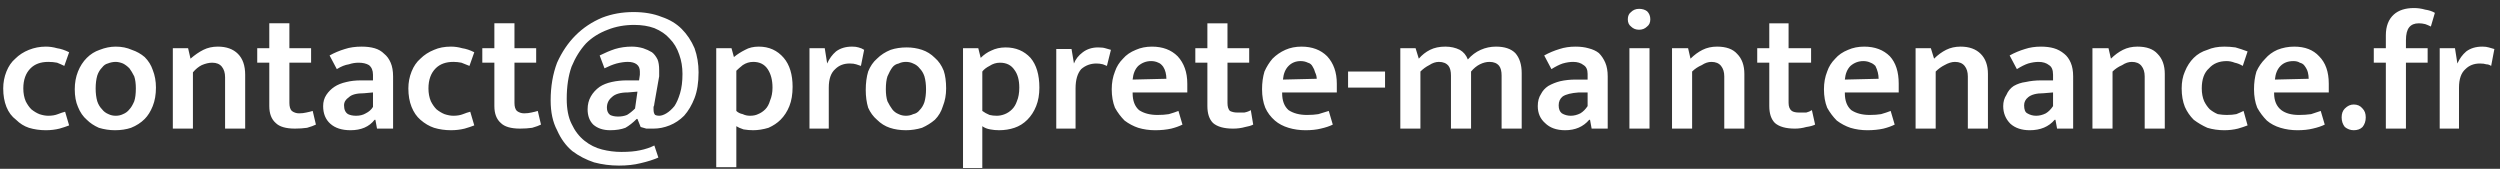 <svg version="1.2" xmlns="http://www.w3.org/2000/svg" viewBox="0 0 311 21" width="311" height="21">
	<rect x="0" y="0" width="311" height="21" fill="#333333" stroke="none"/>
	<title>Nouveau projet</title>
	<style>
		.s0 { fill: #ffffff } 
	</style>
	<path id="contact@proprete-maintenance.fr" class="s0" aria-label="contact@proprete-maintenance.fr"  d="m6 14.4q0.7 0 1.2-0.2 0.5-0.2 0.9-0.3l0.5 1.7q-0.5 0.2-1.2 0.4-0.8 0.2-1.7 0.2-1.1 0-2.1-0.3-0.9-0.3-1.6-1-0.8-0.6-1.2-1.6-0.4-1-0.4-2.3 0-1.1 0.4-2.1 0.4-1 1.1-1.6 0.7-0.7 1.7-1.1 1-0.4 2.1-0.4 0.7 0 1.4 0.2 0.7 0.1 1.5 0.5l-0.6 1.7q-0.4-0.2-0.9-0.4-0.5-0.1-1.1-0.1-1.4 0-2.2 0.8-0.9 0.9-0.9 2.5 0 0.9 0.3 1.6 0.3 0.6 0.7 1 0.5 0.4 1 0.6 0.6 0.2 1.1 0.2zm13.4-3.5q0 1.3-0.4 2.3-0.4 1-1 1.6-0.7 0.7-1.7 1.1-0.9 0.3-2 0.3-1 0-2-0.3-0.9-0.4-1.5-1-0.7-0.6-1.1-1.6-0.4-0.9-0.4-2.2 0-1.2 0.4-2.2 0.4-1 1.1-1.7 0.7-0.7 1.6-1 1-0.4 2-0.4 1.1 0 2 0.4 0.9 0.3 1.6 0.9 0.7 0.7 1 1.6 0.4 1 0.4 2.2zm-2.5 0.1q0-0.9-0.2-1.5-0.3-0.6-0.6-1-0.4-0.4-0.8-0.6-0.5-0.2-0.9-0.2-0.5 0-1 0.2-0.4 0.1-0.7 0.5-0.4 0.4-0.6 1-0.2 0.7-0.2 1.6 0 0.9 0.2 1.6 0.2 0.6 0.6 1 0.3 0.4 0.8 0.6 0.4 0.2 0.9 0.2 0.5 0 0.9-0.2 0.5-0.2 0.8-0.6 0.3-0.3 0.6-1 0.2-0.6 0.2-1.6zm7.1-2v7h-2.5v-10h1.9l0.3 1.3q0.8-0.7 1.6-1.1 0.8-0.4 1.8-0.4 1.6 0 2.5 0.9 0.9 0.9 0.9 2.6v6.7h-2.5v-6.4q0-0.8-0.4-1.3-0.4-0.5-1.2-0.5-0.6 0-1.3 0.3-0.6 0.3-1.1 0.9zm14.7-3v1.8h-2.7v5q0 0.7 0.3 1 0.4 0.3 0.9 0.3 0.5 0 0.9-0.1 0.5-0.1 0.8-0.2l0.4 1.7q-0.4 0.2-1.1 0.4-0.7 0.1-1.5 0.1-1.7 0-2.4-0.7-0.8-0.7-0.8-2.1v-5.4h-1.5v-1.8h1.5v-3.1h2.5v3.1zm3.2 2.6l-0.9-1.7q0.9-0.5 1.9-0.8 0.9-0.3 2.1-0.3 0.9 0 1.6 0.2 0.7 0.2 1.2 0.7 0.5 0.4 0.8 1.1 0.3 0.7 0.3 1.7v6.5h-2l-0.2-1.1h-0.1q-1 1.3-3 1.3-1.6 0-2.5-0.8-0.9-0.8-0.9-2.2 0-0.8 0.4-1.4 0.4-0.6 1-1 0.6-0.4 1.5-0.6 0.8-0.2 1.8-0.2h1.5v-0.7q0-0.8-0.5-1.2-0.5-0.3-1.3-0.3-0.6 0-1.2 0.2-0.7 0.1-1.5 0.6zm4.5 4.7v-1.8l-1.1 0.1q-1.4 0-1.9 0.5-0.6 0.4-0.6 1 0 0.8 0.5 1.1 0.4 0.2 1 0.2 0.7 0 1.2-0.3 0.6-0.3 0.9-0.8zm10 1.1q0.7 0 1.2-0.2 0.5-0.2 0.9-0.3l0.5 1.7q-0.5 0.2-1.2 0.4-0.8 0.2-1.7 0.2-1.1 0-2.1-0.3-0.9-0.3-1.7-1-0.7-0.6-1.1-1.6-0.4-1-0.4-2.3 0-1.1 0.4-2.1 0.4-1 1.1-1.6 0.7-0.7 1.7-1.1 0.9-0.4 2.1-0.4 0.7 0 1.4 0.2 0.7 0.1 1.5 0.5l-0.6 1.7q-0.5-0.2-1-0.4-0.5-0.1-1-0.1-1.4 0-2.2 0.8-0.9 0.9-0.9 2.5 0 0.9 0.3 1.6 0.3 0.6 0.7 1 0.5 0.4 1 0.6 0.6 0.2 1.1 0.2zm10.3-8.4v1.8h-2.7v5q0 0.7 0.3 1 0.4 0.3 0.9 0.3 0.5 0 0.9-0.1 0.5-0.1 0.8-0.2l0.4 1.7q-0.4 0.2-1.1 0.4-0.7 0.1-1.5 0.1-1.7 0-2.4-0.7-0.8-0.7-0.8-2.1v-5.4h-1.5v-1.8h1.5v-3.1h2.5v3.1zm13 9.8l-0.4-1h-0.1q-0.7 0.7-1.4 1.1-0.8 0.3-1.9 0.3-1.3 0-2.1-0.7-0.7-0.7-0.7-1.9 0-0.9 0.4-1.6 0.4-0.7 1.1-1.2 0.6-0.4 1.5-0.6 0.9-0.2 1.9-0.2h1.5l0.1-0.7q0-0.1 0-0.2 0-0.1 0-0.2 0-0.6-0.4-0.9-0.4-0.3-1.1-0.3-0.6 0-1.4 0.2-0.7 0.2-1.5 0.6l-0.6-1.6q1-0.5 1.9-0.8 1-0.3 2.1-0.3 0.7 0 1.4 0.2 0.6 0.2 1.1 0.5 0.4 0.3 0.7 0.9 0.2 0.5 0.2 1.3 0 0.4 0 0.8l-0.6 3.4q0 0.2-0.1 0.4 0 0.2 0 0.3 0 0.5 0.2 0.7 0.2 0.1 0.5 0.1 0.4 0 0.9-0.3 0.5-0.3 1-0.9 0.4-0.6 0.7-1.6 0.3-1 0.3-2.4 0-1.3-0.4-2.4-0.4-1.2-1.2-2-0.7-0.8-1.9-1.3-1.1-0.4-2.5-0.4-1.8 0-3.3 0.6-1.6 0.6-2.7 1.7-1.1 1.2-1.8 2.9-0.6 1.7-0.6 4 0 1.9 0.6 3.1 0.6 1.3 1.6 2.1 1 0.8 2.2 1.1 1.2 0.3 2.4 0.3 1.4 0 2.3-0.2 1-0.2 1.8-0.6l0.5 1.5q-0.9 0.4-2.2 0.7-1.2 0.3-2.7 0.3-1.6 0-3.1-0.4-1.5-0.5-2.7-1.4-1.2-1-1.9-2.6-0.8-1.5-0.8-3.7 0-2.6 0.8-4.7 0.9-2 2.3-3.4 1.4-1.4 3.3-2.2 1.8-0.7 3.9-0.7 2 0 3.5 0.6 1.5 0.5 2.5 1.5 1 1 1.6 2.4 0.5 1.4 0.5 3 0 1.9-0.5 3.2-0.5 1.3-1.3 2.2-0.8 0.8-1.8 1.2-1 0.4-2 0.4-0.5 0-0.9 0-0.4-0.1-0.7-0.2zm-0.7-2.3l0.3-2.1-1.2 0.1q-1.4 0-2 0.6-0.6 0.5-0.6 1.3 0 0.6 0.4 0.9 0.4 0.2 1 0.2 0.6 0 1.1-0.2 0.5-0.3 1-0.8zm14.7 2.7q-0.6 0-1.2-0.1-0.6-0.2-0.9-0.4v5.1h-2.5v-14.8h1.9l0.3 1.1q0.6-0.5 1.4-0.9 0.7-0.4 1.7-0.4 1.9 0 3.1 1.4 1.1 1.3 1.1 3.6 0 1.4-0.4 2.4-0.4 1-1.1 1.7-0.6 0.6-1.5 1-1 0.3-1.9 0.3zm0-8.5q-0.7 0-1.3 0.4-0.5 0.4-0.8 0.7v5q0.3 0.3 0.8 0.4 0.4 0.2 0.9 0.2 0.6 0 1-0.2 0.5-0.2 0.9-0.6 0.4-0.4 0.6-1.1 0.3-0.7 0.3-1.6 0-1.4-0.6-2.3-0.6-0.9-1.8-0.9zm9.4 8.3h-2.4v-10h1.9l0.3 1.9q0.4-0.9 1.1-1.5 0.8-0.6 2-0.6 0.5 0 0.8 0.1 0.4 0.1 0.7 0.3l-0.4 2q-0.3-0.1-0.6-0.2-0.3-0.1-0.8-0.1-1.1 0-1.8 0.7-0.8 0.7-0.8 2.3zm14.6-5q0 1.2-0.4 2.2-0.3 1-1 1.7-0.7 0.6-1.6 1-1 0.3-2 0.3-1.1 0-2-0.3-0.9-0.3-1.6-1-0.7-0.6-1.1-1.5-0.3-1-0.3-2.2 0-1.3 0.3-2.3 0.4-1 1.1-1.6 0.7-0.7 1.7-1.1 0.9-0.3 2-0.3 1 0 1.9 0.3 0.9 0.3 1.6 1 0.7 0.6 1.1 1.6 0.3 0.9 0.3 2.2zm-2.5 0.1q0-0.9-0.2-1.6-0.2-0.6-0.6-1-0.3-0.4-0.8-0.6-0.4-0.2-0.9-0.2-0.5 0-0.9 0.2-0.5 0.1-0.8 0.5-0.3 0.4-0.6 1.1-0.2 0.6-0.2 1.6 0 0.9 0.2 1.5 0.3 0.6 0.6 1 0.3 0.4 0.8 0.6 0.4 0.2 0.9 0.2 0.5 0 0.9-0.2 0.5-0.1 0.8-0.5 0.4-0.4 0.6-1 0.2-0.7 0.2-1.6zm9.1 5.1q-0.6 0-1.1-0.1-0.6-0.1-1-0.4v5.2h-2.4v-14.9h1.9l0.3 1.2q0.6-0.6 1.3-0.9 0.8-0.4 1.8-0.4 1.9 0 3.1 1.3 1.1 1.3 1.1 3.7 0 1.3-0.4 2.3-0.4 1-1.1 1.7-0.7 0.7-1.6 1-0.9 0.3-1.9 0.3zm0.1-8.4q-0.7 0-1.3 0.4-0.6 0.3-0.9 0.7v4.9q0.4 0.3 0.9 0.5 0.4 0.1 0.9 0.1 0.5 0 1-0.2 0.5-0.2 0.9-0.6 0.4-0.4 0.6-1 0.3-0.7 0.3-1.7 0-1.4-0.6-2.2-0.6-0.9-1.8-0.9zm9.4 8.2h-2.4v-9.9h1.9l0.3 1.8q0.3-0.8 1.1-1.4 0.8-0.6 1.9-0.6 0.6 0 0.9 0.1 0.4 0.1 0.7 0.2l-0.5 2q-0.2-0.1-0.5-0.2-0.4-0.1-0.8-0.1-1.1 0-1.9 0.7-0.7 0.8-0.7 2.4zm13.9-5.6v1.1h-6.8v0.1q0 1.4 0.8 2.1 0.9 0.6 2.3 0.6 0.8 0 1.4-0.1 0.7-0.2 1.2-0.4l0.5 1.7q-0.6 0.3-1.4 0.5-0.9 0.2-2 0.2-1.1 0-2.1-0.3-0.9-0.3-1.7-0.9-0.7-0.7-1.2-1.6-0.4-1-0.4-2.3 0-1.2 0.4-2.2 0.3-0.9 1-1.6 0.6-0.7 1.6-1.1 0.9-0.4 2-0.4 2 0 3.2 1.2 1.2 1.3 1.2 3.4zm-6.8-0.5l4.2-0.1q0-0.4-0.1-0.8-0.1-0.4-0.3-0.7-0.3-0.4-0.6-0.5-0.4-0.2-0.9-0.2-0.9 0-1.6 0.6-0.6 0.6-0.7 1.7zm14.5-3.9v1.8h-2.7v5q0 0.7 0.3 1 0.4 0.2 0.9 0.2 0.4 0 0.9 0 0.5-0.1 0.8-0.3l0.3 1.8q-0.4 0.2-1 0.3-0.7 0.2-1.5 0.2-1.7 0-2.5-0.7-0.7-0.7-0.7-2.1v-5.4h-1.5v-1.8h1.5v-3.1h2.5v3.1zm10.9 4.4v1.1h-6.8v0.1q0 1.4 0.8 2.1 0.9 0.6 2.3 0.6 0.8 0 1.4-0.1 0.7-0.2 1.3-0.4l0.5 1.7q-0.6 0.3-1.5 0.5-0.8 0.2-1.9 0.2-1.1 0-2.1-0.3-1-0.3-1.7-0.9-0.8-0.7-1.2-1.6-0.4-1-0.4-2.3 0-1.2 0.3-2.2 0.4-0.9 1-1.6 0.7-0.7 1.6-1.1 0.9-0.4 2-0.4 2 0 3.2 1.2 1.2 1.3 1.2 3.4zm-6.7-0.5l4.2-0.1q0-0.4-0.2-0.8-0.1-0.4-0.3-0.7-0.2-0.4-0.6-0.5-0.4-0.2-0.9-0.2-0.9 0-1.5 0.6-0.6 0.6-0.7 1.7zm8.1-1h4.6v2h-4.6zm9 0v7.1h-2.5v-10h1.9l0.4 1.3q0.6-0.7 1.4-1.1 0.8-0.4 1.9-0.4 1 0 1.8 0.4 0.7 0.4 1 1.2 0.7-0.8 1.6-1.2 0.9-0.4 1.9-0.4 1.6 0 2.4 0.8 0.8 0.9 0.8 2.5v6.9h-2.5v-6.6q0-0.8-0.3-1.2-0.4-0.5-1.2-0.5-0.6 0-1.2 0.3-0.6 0.3-1.1 0.9 0 0.1 0 0.2 0 0.1 0 0.3v6.6h-2.5v-6.6q0-0.8-0.3-1.2-0.4-0.5-1.2-0.5-0.6 0-1.2 0.4-0.6 0.3-1.1 0.8zm16.3-0.3l-0.9-1.7q0.9-0.5 1.9-0.8 0.9-0.3 2-0.3 0.9 0 1.6 0.2 0.8 0.2 1.3 0.6 0.5 0.5 0.8 1.2 0.3 0.7 0.3 1.7v6.5h-2l-0.2-1.1h-0.1q-1.1 1.3-3 1.3-1.6 0-2.5-0.9-0.9-0.8-0.9-2.1 0-0.9 0.4-1.5 0.3-0.6 0.9-1 0.7-0.4 1.5-0.6 0.9-0.2 1.9-0.2h1.5v-0.7q0-0.8-0.5-1.1-0.5-0.4-1.3-0.4-0.6 0-1.3 0.2-0.6 0.2-1.4 0.7zm4.5 4.6v-1.7h-1.1q-1.4 0.1-2 0.5-0.5 0.4-0.5 1.1 0 0.7 0.4 1 0.5 0.3 1.1 0.3 0.6 0 1.2-0.3 0.5-0.3 0.9-0.9zm7.7 2.8h-2.5v-10h2.5zm-1.3-12.3q-0.6 0-1-0.4-0.4-0.3-0.4-0.9 0-0.6 0.4-0.9 0.4-0.4 1-0.4 0.6 0 1 0.3 0.4 0.4 0.4 1 0 0.6-0.4 0.9-0.4 0.4-1 0.4zm6.6 5.2v7.1h-2.5v-10h2l0.3 1.3q0.7-0.7 1.5-1.1 0.8-0.4 1.8-0.4 1.7 0 2.5 0.9 0.9 0.9 0.9 2.5v6.8h-2.5v-6.5q0-0.8-0.4-1.3-0.4-0.5-1.2-0.5-0.6 0-1.2 0.4-0.7 0.3-1.2 0.8zm14.8-2.9v1.8h-2.8v5q0 0.7 0.4 1 0.3 0.2 0.9 0.2 0.4 0 0.9 0 0.4-0.1 0.7-0.3l0.4 1.8q-0.4 0.2-1.1 0.3-0.7 0.2-1.4 0.2-1.7 0-2.5-0.7-0.7-0.7-0.7-2.1v-5.4h-1.5v-1.8h1.5v-3.1h2.4v3.1zm10.9 4.4v1.1h-6.7v0.1q0 1.4 0.8 2.1 0.9 0.6 2.3 0.6 0.8 0 1.4-0.1 0.7-0.2 1.2-0.4l0.5 1.7q-0.6 0.3-1.4 0.5-0.9 0.2-2 0.2-1.1 0-2.1-0.3-0.9-0.3-1.7-0.9-0.7-0.7-1.2-1.6-0.4-1-0.4-2.3 0-1.2 0.4-2.2 0.3-0.9 1-1.6 0.6-0.7 1.6-1.1 0.9-0.4 2-0.4 2 0 3.2 1.2 1.1 1.2 1.1 3.4zm-6.7-0.5l4.2-0.1q0-0.4-0.1-0.8-0.1-0.4-0.3-0.8-0.3-0.3-0.6-0.4-0.4-0.2-0.9-0.2-0.9 0-1.6 0.6-0.6 0.6-0.7 1.7zm11.3-1v7.1h-2.5v-10h1.9l0.4 1.3q0.7-0.7 1.5-1.1 0.8-0.4 1.8-0.4 1.6 0 2.5 0.9 0.9 0.9 0.9 2.5v6.8h-2.5v-6.5q0-0.8-0.4-1.3-0.4-0.5-1.2-0.5-0.6 0-1.3 0.4-0.6 0.3-1.1 0.8zm10.1-0.3l-0.9-1.7q0.9-0.5 1.9-0.8 0.9-0.3 2-0.3 0.9 0 1.6 0.2 0.7 0.2 1.3 0.7 0.5 0.4 0.8 1.1 0.3 0.7 0.3 1.7v6.5h-2l-0.2-1.1h-0.1q-1.1 1.3-3.1 1.3-1.5 0-2.4-0.8-0.9-0.9-0.9-2.2 0-0.8 0.4-1.4 0.3-0.7 0.9-1.1 0.7-0.4 1.5-0.5 0.9-0.2 1.9-0.2h1.5v-0.7q0-0.9-0.5-1.2-0.5-0.4-1.3-0.4-0.6 0-1.3 0.2-0.6 0.2-1.4 0.7zm4.5 4.6v-1.7l-1.2 0.1q-1.3 0-1.9 0.5-0.5 0.4-0.5 1 0 0.8 0.4 1 0.5 0.3 1.1 0.3 0.6 0 1.2-0.3 0.5-0.3 0.9-0.9zm7.4-4.3v7.1h-2.5v-10h2l0.3 1.3q0.7-0.7 1.5-1.1 0.8-0.4 1.8-0.4 1.7 0 2.5 0.9 0.9 0.9 0.9 2.5v6.8h-2.5v-6.5q0-0.8-0.4-1.3-0.4-0.5-1.2-0.5-0.6 0-1.2 0.4-0.7 0.3-1.2 0.8zm14.2 5.4q0.7 0 1.2-0.1 0.5-0.2 0.9-0.4l0.5 1.8q-0.5 0.2-1.2 0.4-0.8 0.2-1.7 0.2-1.1 0-2.1-0.3-0.9-0.4-1.7-1-0.7-0.7-1.1-1.6-0.4-1-0.4-2.3 0-1.2 0.4-2.1 0.4-1 1.1-1.7 0.7-0.7 1.7-1 0.9-0.4 2.1-0.4 0.7 0 1.4 0.1 0.7 0.2 1.5 0.5l-0.6 1.8q-0.5-0.3-1-0.4-0.5-0.2-1-0.2-1.4 0-2.2 0.9-0.9 0.8-0.9 2.5 0 0.9 0.3 1.6 0.3 0.6 0.7 1 0.5 0.4 1 0.6 0.6 0.1 1.1 0.1zm12.7-3.9v1.1h-6.8v0.1q0 1.4 0.9 2.1 0.8 0.6 2.2 0.6 0.8 0 1.5-0.1 0.6-0.2 1.2-0.4l0.5 1.7q-0.6 0.3-1.5 0.5-0.8 0.2-1.9 0.2-1.1 0-2.1-0.3-1-0.3-1.7-0.9-0.7-0.7-1.2-1.6-0.4-1-0.4-2.3 0-1.2 0.3-2.2 0.4-0.9 1.1-1.6 0.6-0.7 1.5-1.1 1-0.4 2.1-0.4 2 0 3.1 1.2 1.2 1.2 1.2 3.4zm-6.7-0.5l4.2-0.1q0-0.4-0.1-0.8-0.1-0.4-0.4-0.8-0.2-0.3-0.6-0.4-0.3-0.2-0.8-0.2-1 0-1.6 0.6-0.6 0.6-0.7 1.7zm8.3 4.7q0-0.7 0.4-1.1 0.5-0.5 1.1-0.5 0.7 0 1.1 0.5 0.4 0.4 0.4 1.1 0 0.7-0.4 1.2-0.4 0.4-1.1 0.4-0.6 0-1.1-0.4-0.4-0.5-0.4-1.2zm9-13.6q0.7 0 1.4 0.2 0.7 0.1 1.2 0.4l-0.5 1.7q-0.4-0.2-0.7-0.3-0.4-0.1-0.8-0.1-0.8 0-1.2 0.5-0.4 0.5-0.4 1.6v1h2.7v1.8h-2.7v8.2h-2.5v-8.2h-1.5v-1.8h1.5v-1.6q0-1.7 1-2.6 0.9-0.8 2.5-0.8zm5.6 15h-2.4v-10h1.9l0.3 1.9q0.4-0.9 1.1-1.5 0.8-0.6 2-0.6 0.5 0 0.8 0.1 0.4 0.1 0.7 0.2l-0.4 2.1q-0.3-0.2-0.6-0.2-0.3-0.1-0.8-0.1-1.1 0-1.8 0.7-0.8 0.7-0.8 2.3z"/>
</svg>